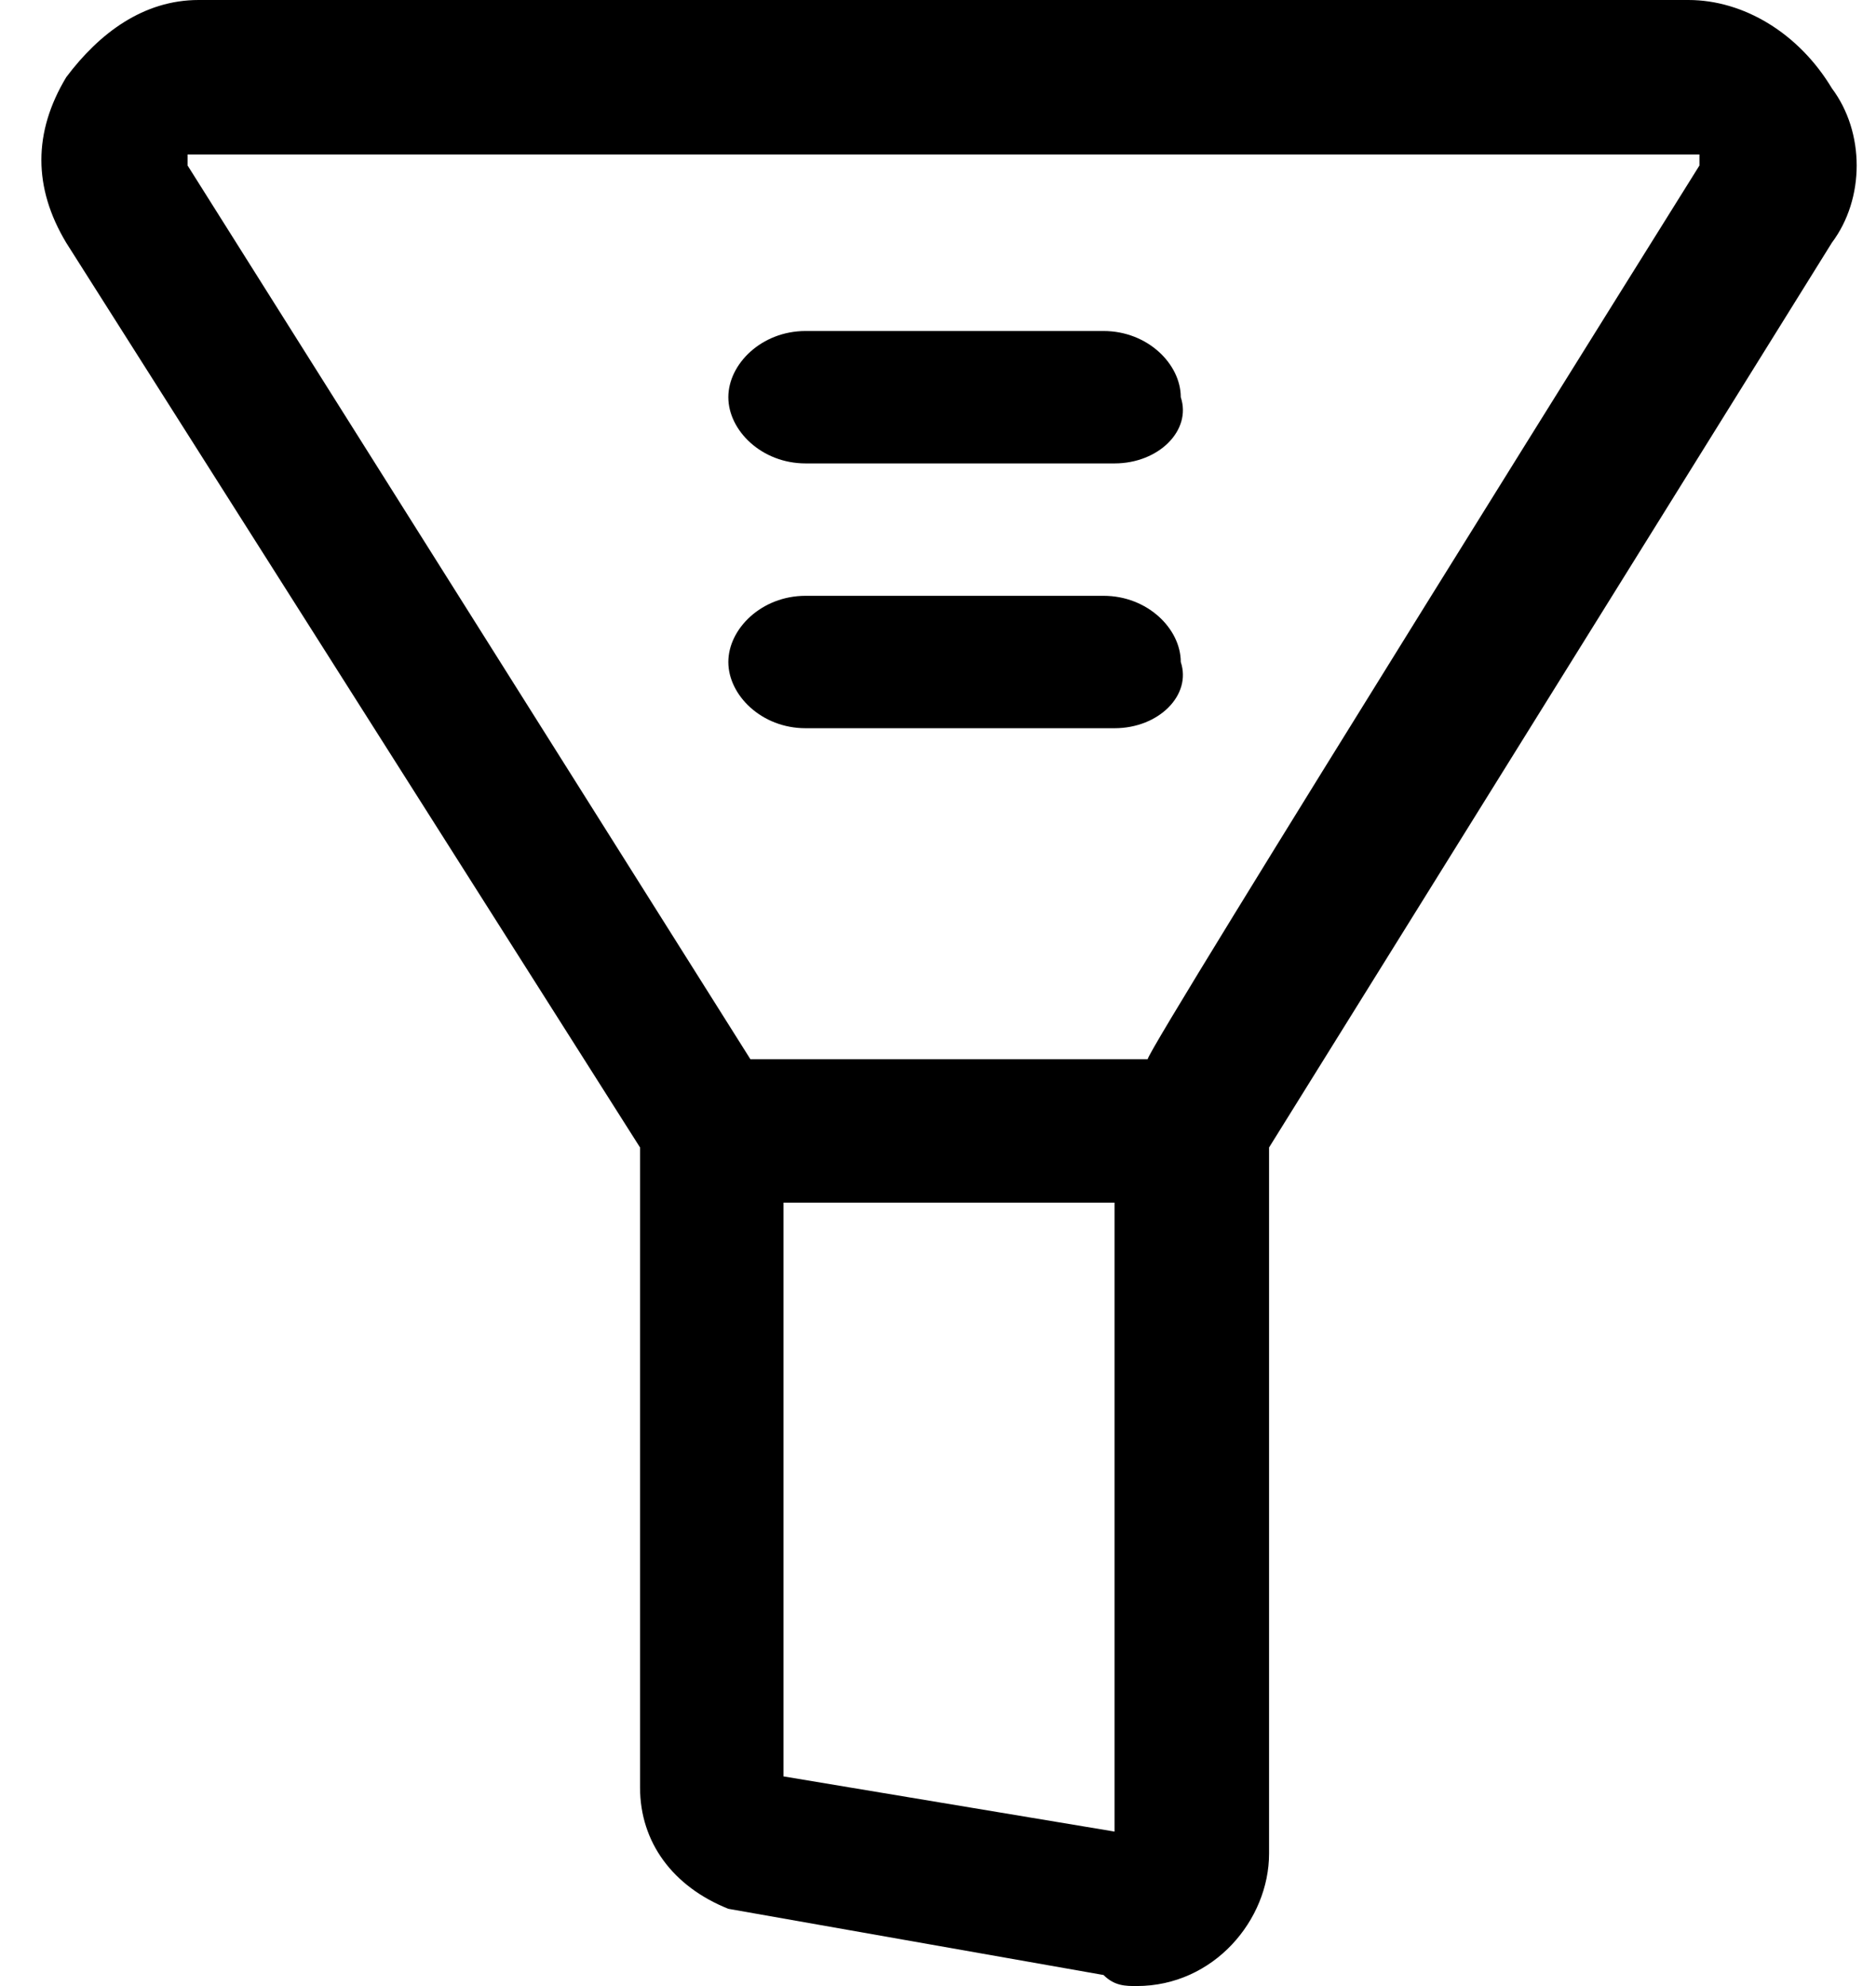 <?xml version="1.0" encoding="utf-8"?>
<!-- Generator: Adobe Illustrator 25.2.3, SVG Export Plug-In . SVG Version: 6.00 Build 0)  -->
<svg version="1.1" id="Layer_1" xmlns="http://www.w3.org/2000/svg" xmlns:xlink="http://www.w3.org/1999/xlink" x="0px" y="0px"
	 viewBox="0 0 17 18" style="enable-background:new 0 0 17 18;" xml:space="preserve">
<style type="text/css">
	.st0{fill-rule:evenodd;clip-rule:evenodd;fill:#000000;}
</style>
<path class="st0" d="M16.6,2.2l-5.1,8.2l0,6.4c0,0.6-0.5,1.2-1.2,1.2c-0.1,0-0.2,0-0.3-0.1l-3.4-0.6c-0.5-0.2-0.8-0.6-0.8-1.1l0-5.8
	L0.6,2.2c-0.3-0.5-0.3-1,0-1.5C0.9,0.3,1.3,0,1.8,0h13.5c0.5,0,1,0.3,1.3,0.8C16.9,1.2,16.9,1.8,16.6,2.2L16.6,2.2z M10.1,10.9h-3
	l0,5.2l3,0.5C10.1,16.6,10.1,10.9,10.1,10.9z M15.4,1.5c0-0.1,0-0.1,0-0.1c0,0,0,0-0.1,0H1.8c0,0,0,0-0.1,0c0,0,0,0,0,0.1l5.1,8.1
	h3.6C10.4,9.5,15.4,1.5,15.4,1.5z M10.1,4.2H7.3c-0.4,0-0.7-0.3-0.7-0.6c0,0,0,0,0,0c0-0.3,0.3-0.6,0.7-0.6h2.7
	c0.4,0,0.7,0.3,0.7,0.6C10.8,3.9,10.5,4.2,10.1,4.2L10.1,4.2z M10.1,6.6H7.3c-0.4,0-0.7-0.3-0.7-0.6c0,0,0,0,0,0
	c0-0.3,0.3-0.6,0.7-0.6h2.7c0.4,0,0.7,0.3,0.7,0.6C10.8,6.3,10.5,6.6,10.1,6.6L10.1,6.6z"/>
</svg>


